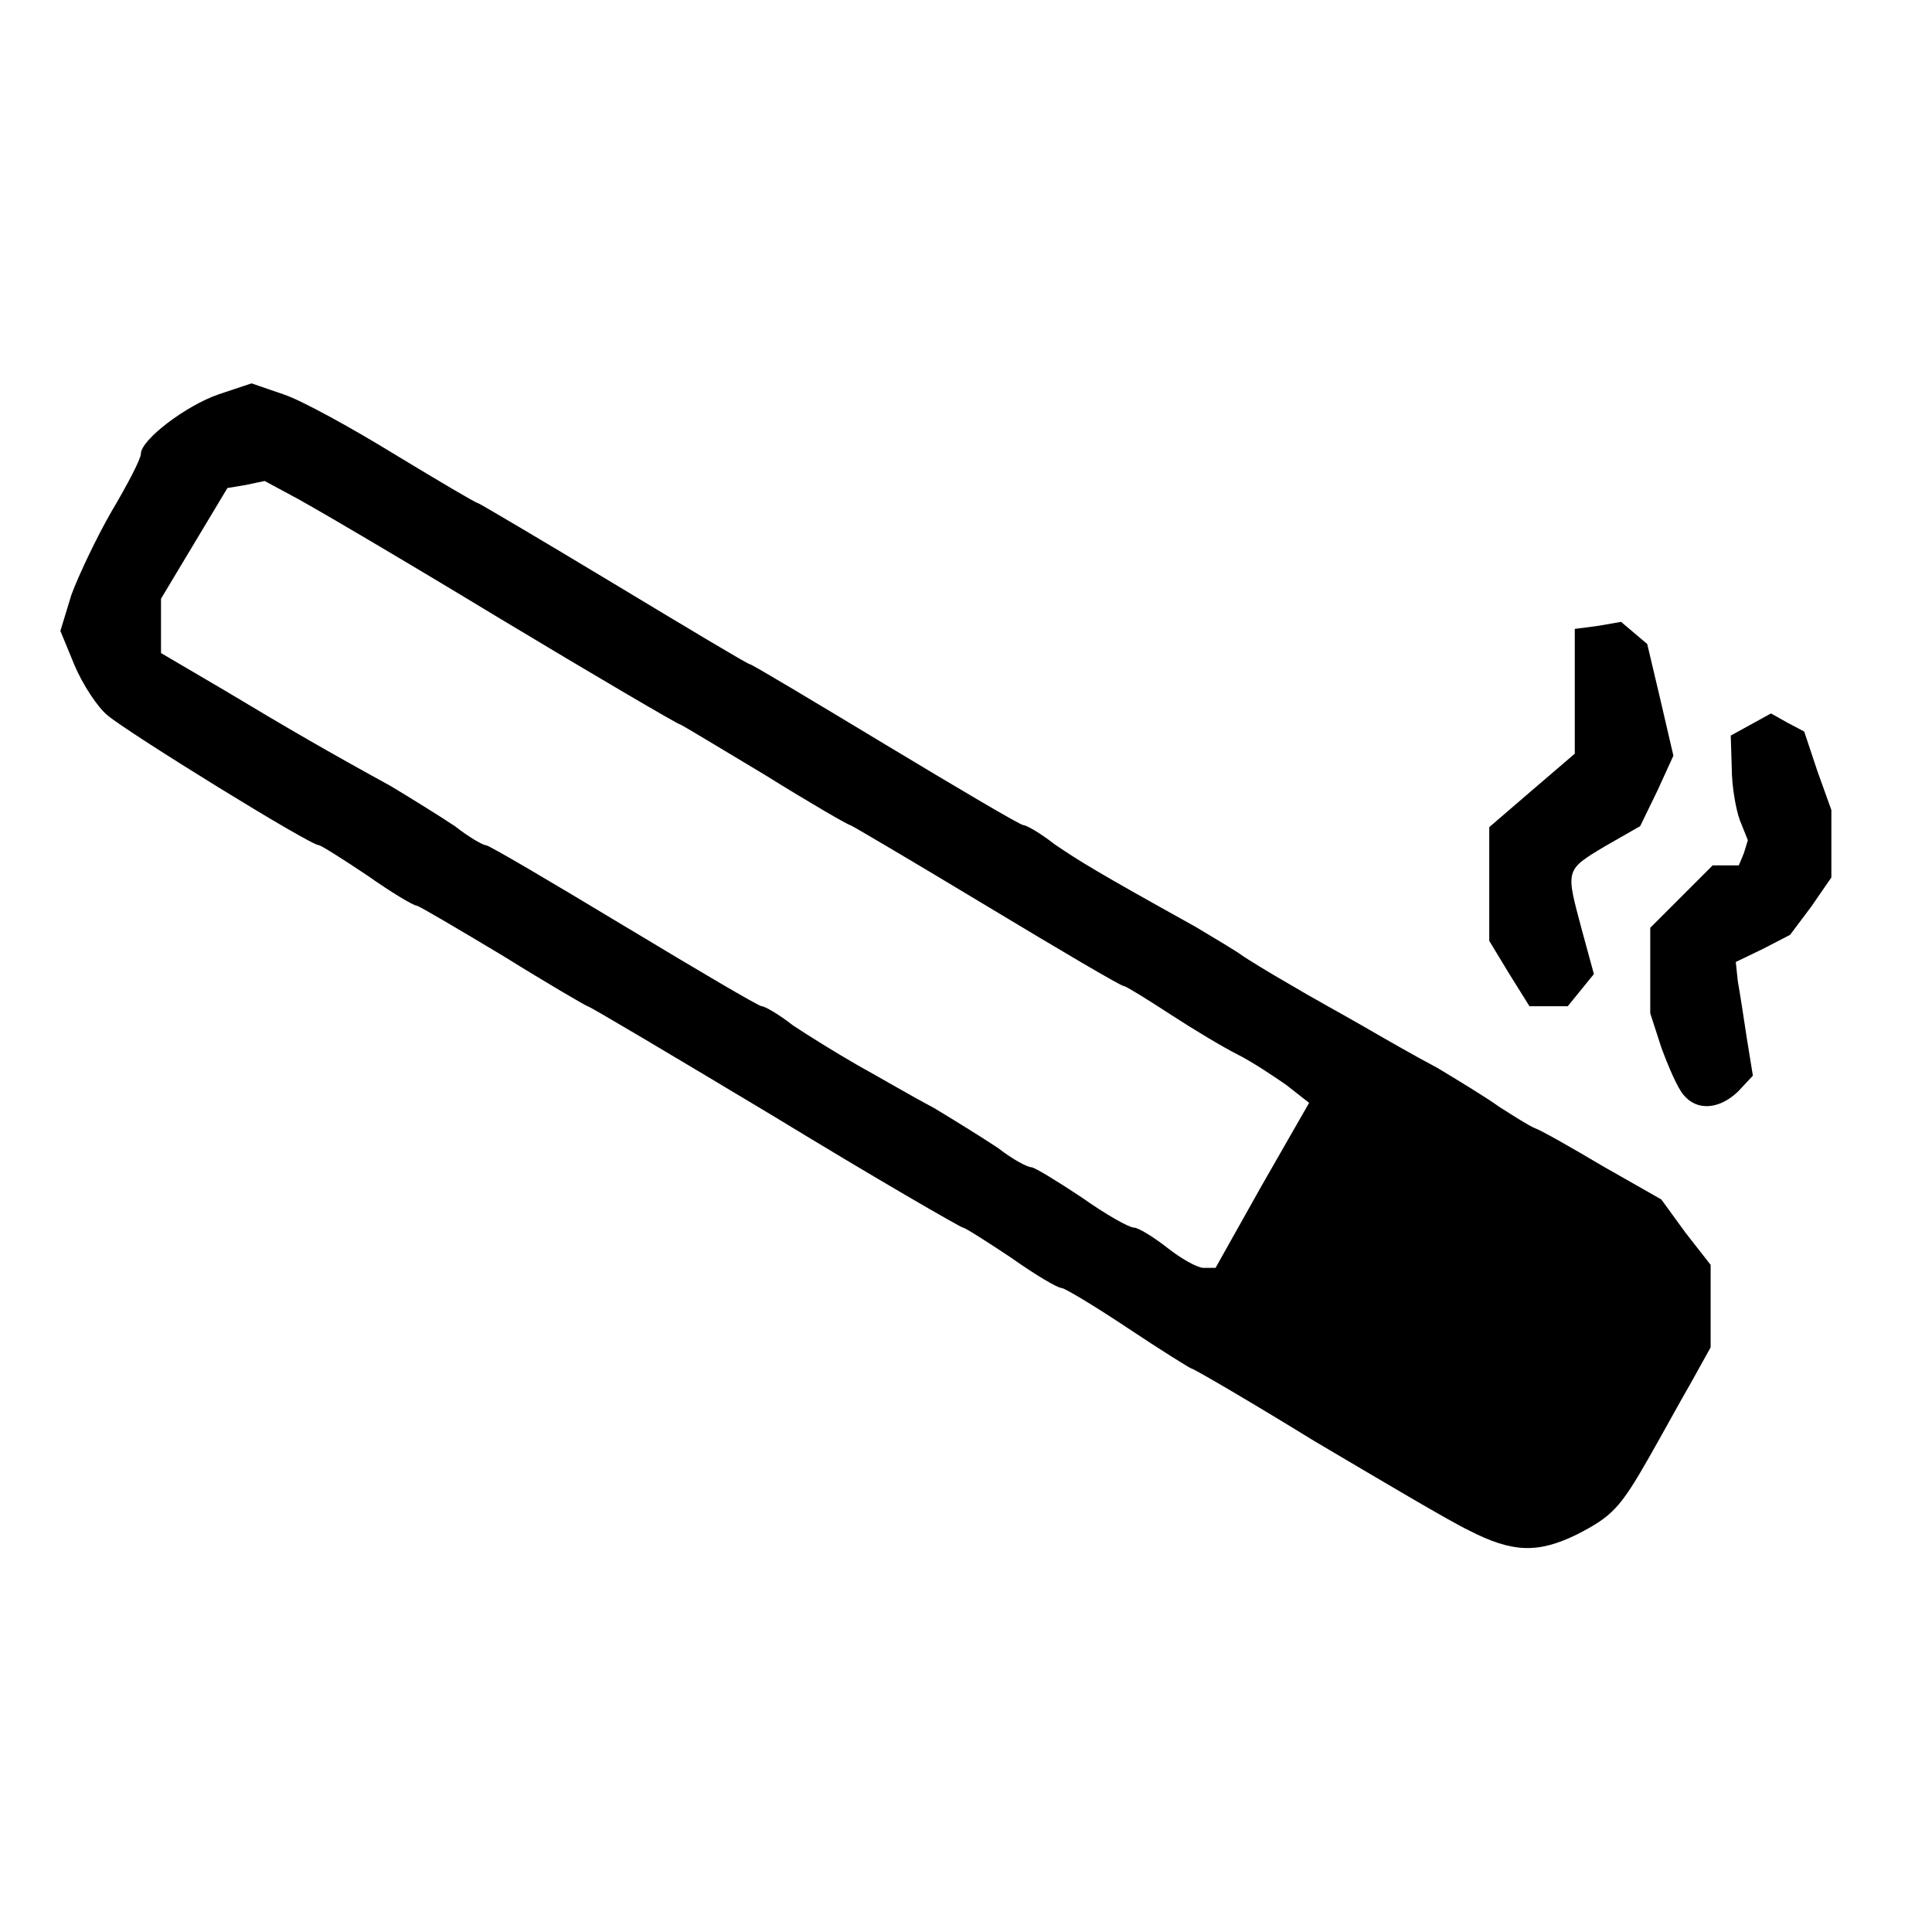 <svg xmlns="http://www.w3.org/2000/svg" width="192" height="192" viewBox="0 0 1920 1920"><path d="M1460 1521 c-19 -9 -88 -50 -154 -89 -65 -40 -120 -72 -122 -72 -1 0 -30 -18 -63 -40 -33 -22 -63 -40 -66 -40 -4 0 -26 -13 -50 -30 -24 -16 -46 -30 -48 -30 -2 0 -87 -49 -187 -110 -100 -60 -184 -110 -186 -110 -1 0 -39 -22 -84 -50 -45 -27 -84 -50 -86 -50 -3 0 -25 -13 -49 -30 -24 -16 -46 -30 -48 -30 -9 0 -190 -112 -210 -129 -10 -8 -25 -31 -33 -50 l-14 -34 11 -36 c7 -19 25 -57 40 -83 16 -27 29 -52 29 -57 0 -14 45 -48 77 -59 l33 -11 32 11 c18 6 67 33 111 60 43 26 80 48 82 48 1 0 62 36 135 80 73 44 133 80 135 80 2 0 62 36 135 80 73 44 134 80 137 80 3 0 17 8 31 19 25 17 41 27 140 82 20 12 42 25 47 29 6 4 27 17 48 29 20 12 53 30 72 41 19 11 52 30 73 41 20 12 48 29 62 39 14 9 30 19 35 21 6 2 36 19 68 38 l58 33 24 33 25 32 0 41 0 41 -20 36 c-11 19 -29 52 -41 73 -29 51 -37 59 -72 77 -39 19 -64 18 -107 -4z m-206 -343 l47 -82 -23 -18 c-13 -9 -34 -23 -48 -30 -14 -7 -44 -25 -67 -40 -23 -15 -44 -28 -46 -28 -3 0 -64 -36 -137 -80 -73 -44 -134 -80 -135 -80 -2 0 -40 -22 -85 -50 -45 -27 -83 -50 -84 -50 -2 0 -84 -48 -182 -107 -99 -60 -191 -114 -205 -121 l-26 -14 -19 4 -18 3 -33 55 -33 55 0 27 0 27 63 37 c65 39 103 61 165 95 20 12 49 30 64 40 14 11 28 19 31 19 3 0 64 36 137 80 73 44 134 80 137 80 3 0 17 8 31 19 15 10 44 28 65 40 20 11 54 31 75 42 20 12 49 30 64 40 14 11 29 19 33 19 3 0 26 14 50 30 24 17 47 30 52 30 4 0 19 9 33 20 14 11 30 20 36 20 l12 0 46 -82z"></path><path d="M1673 1088 c-6 -7 -15 -28 -22 -47 l-11 -34 0 -43 0 -42 31 -31 31 -31 13 0 13 0 5 -12 4 -13 -8 -20 c-4 -11 -8 -34 -8 -52 l-1 -32 20 -11 20 -11 16 9 17 9 13 39 14 39 0 33 0 34 -20 29 -21 28 -27 14 -27 13 2 19 c2 11 6 37 9 57 l6 37 -15 16 c-19 18 -41 19 -54 3z"></path><path d="M1500 968 l-20 -33 0 -57 0 -56 43 -37 42 -36 0 -62 0 -62 23 -3 23 -4 13 11 13 11 13 55 13 56 -16 35 -17 35 -35 20 c-40 24 -39 23 -23 83 l12 44 -13 16 -13 16 -19 0 -19 0 -20 -32z"></path></svg>